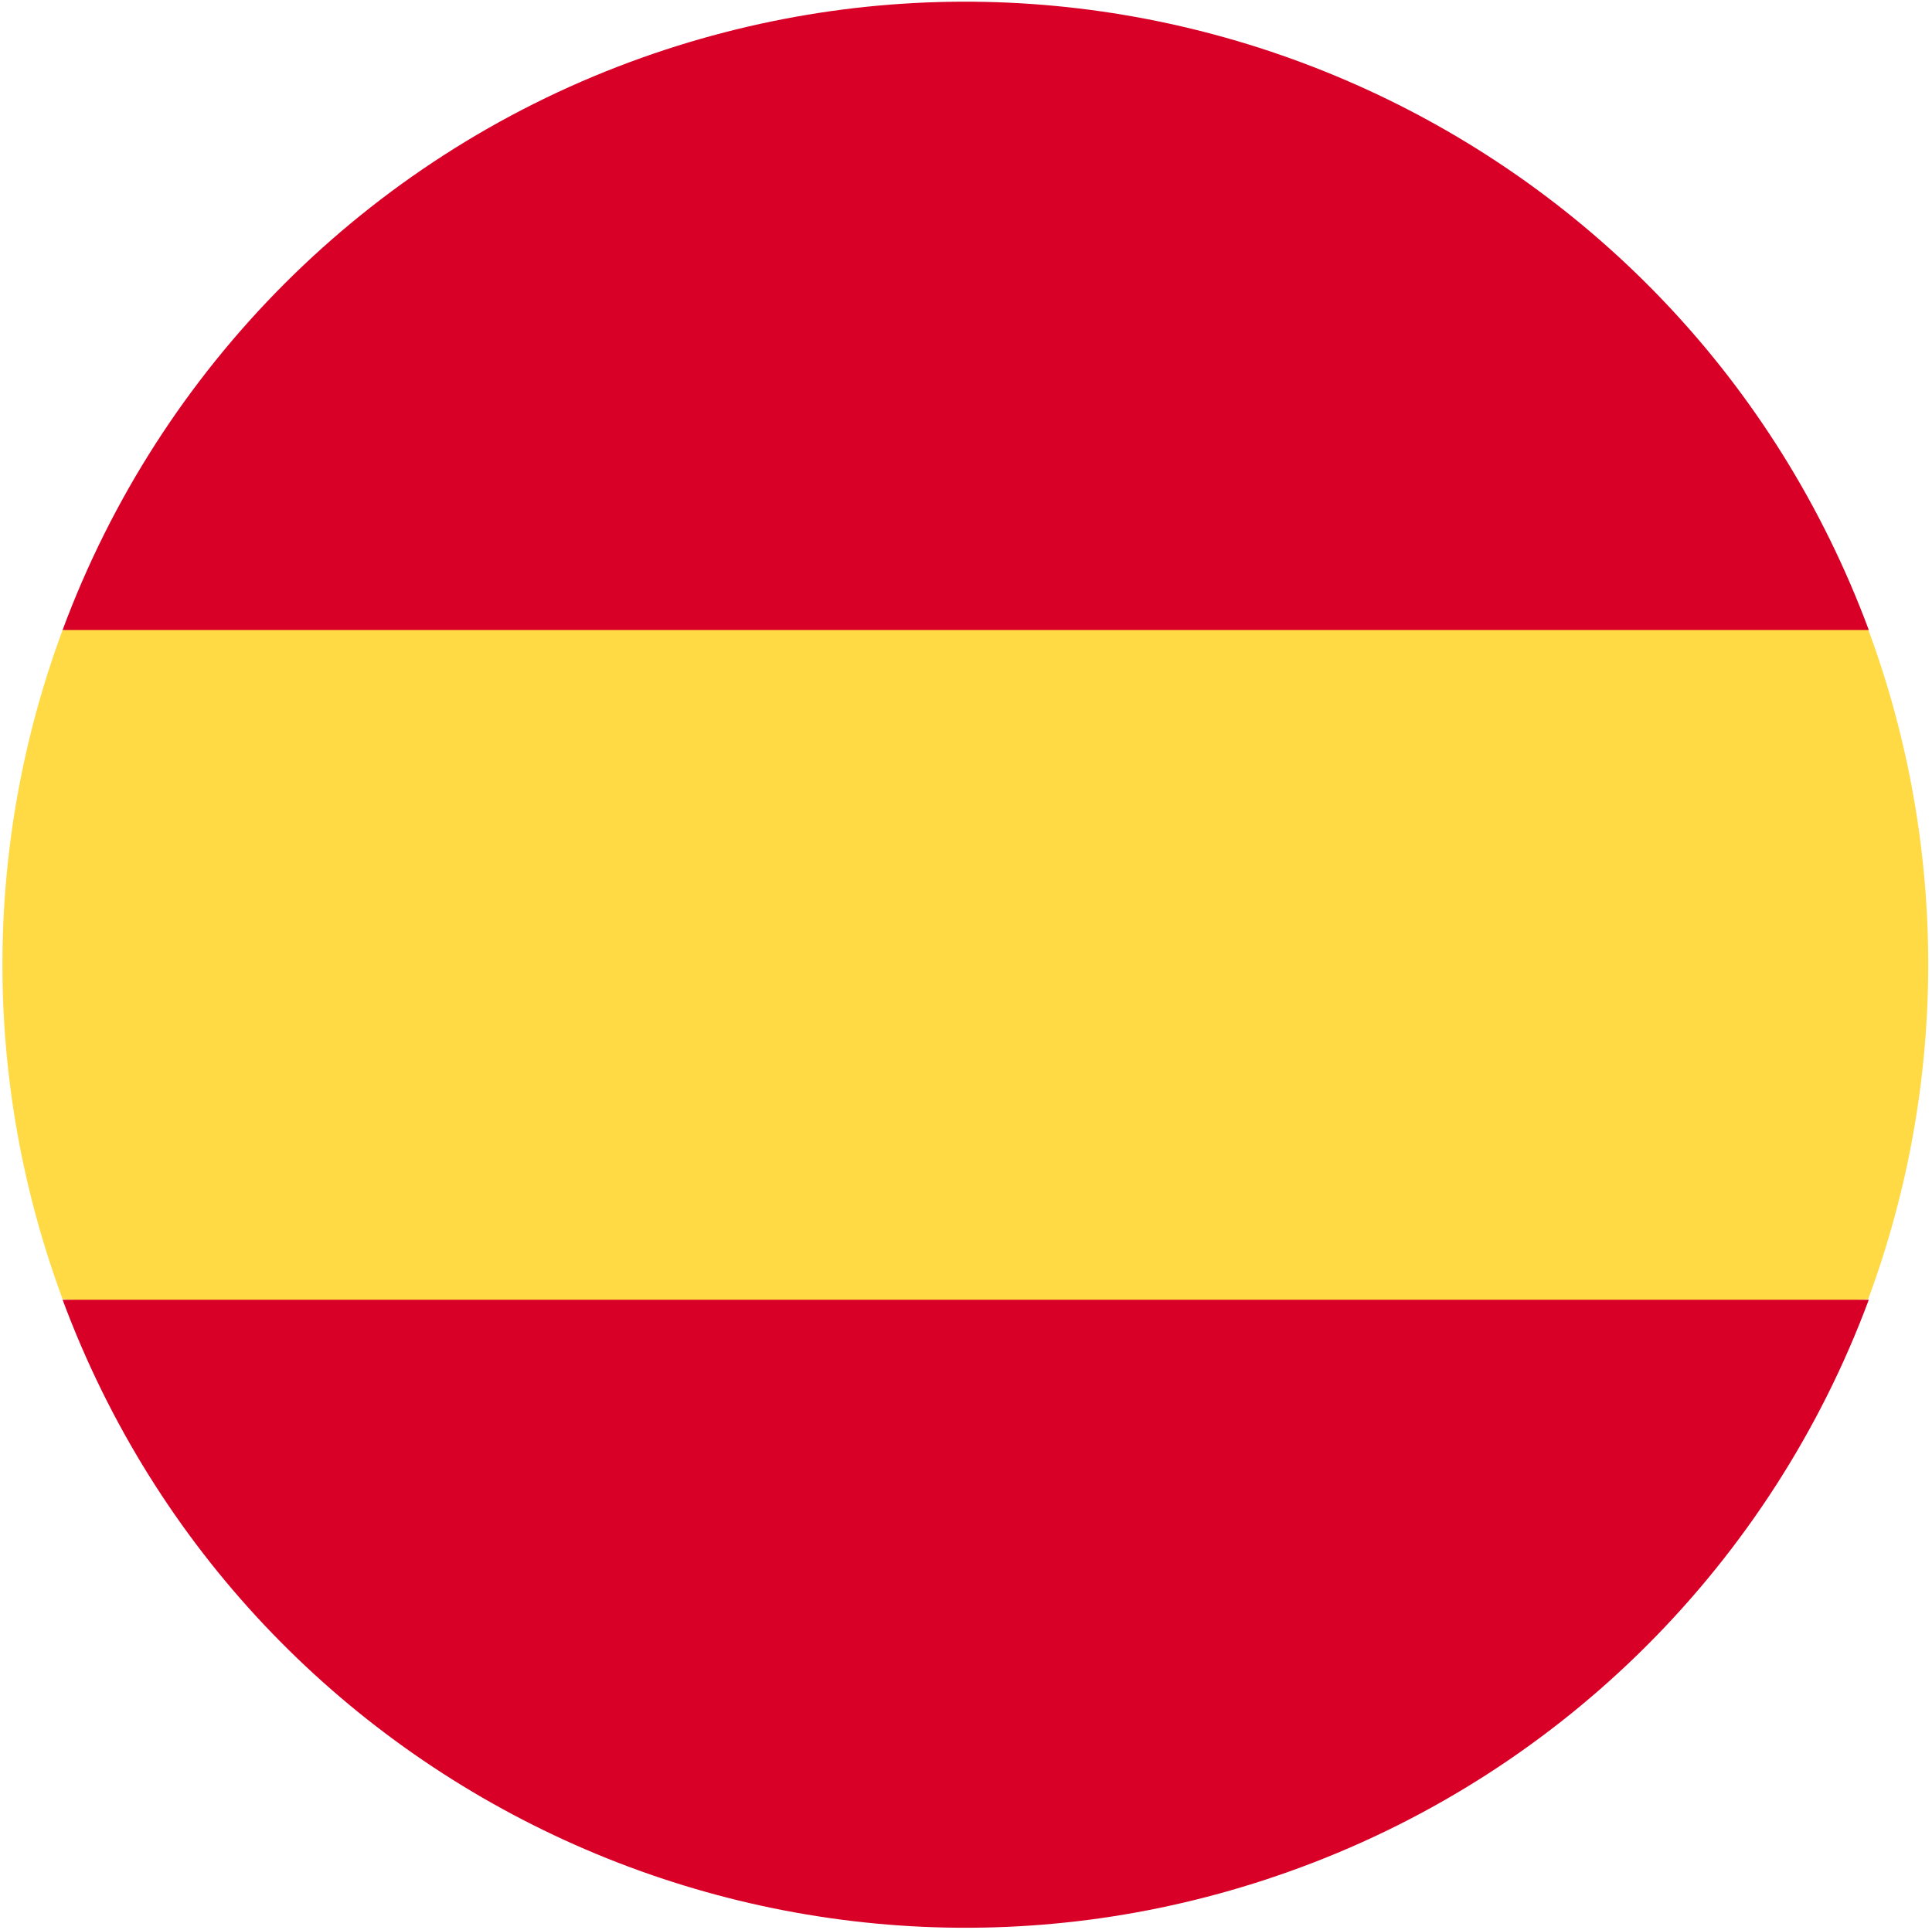<?xml version="1.0" encoding="utf-8"?>
<!-- Generator: Adobe Illustrator 21.0.0, SVG Export Plug-In . SVG Version: 6.00 Build 0)  -->
<svg version="1.1" id="Capa_1" xmlns="http://www.w3.org/2000/svg" xmlns:xlink="http://www.w3.org/1999/xlink" x="0px" y="0px"
	 viewBox="0 0 321 320.7" style="enable-background:new 0 0 321 320.7;" xml:space="preserve">
<style type="text/css">
	.st0{fill:#FFDA44;}
	.st1{fill:#D80027;}
</style>
<title>iconES</title>
<path class="st0" d="M0.4,160.3c0,19,3.4,37.8,10,55.6l150,13.9l150-13.9c13.3-35.9,13.3-75.4,0-111.3l-150-13.9L10.4,104.7
	C3.8,122.5,0.4,141.3,0.4,160.3z"/>
<path class="st1" d="M310.5,104.7C279.7,21.8,187.6-20.4,104.7,10.3C61,26.5,26.6,61,10.4,104.7H310.5z"/>
<path class="st1" d="M10.4,216c30.8,82.9,122.9,125.1,205.8,94.3c43.7-16.2,78.1-50.7,94.3-94.3H10.4z"/>
</svg>
